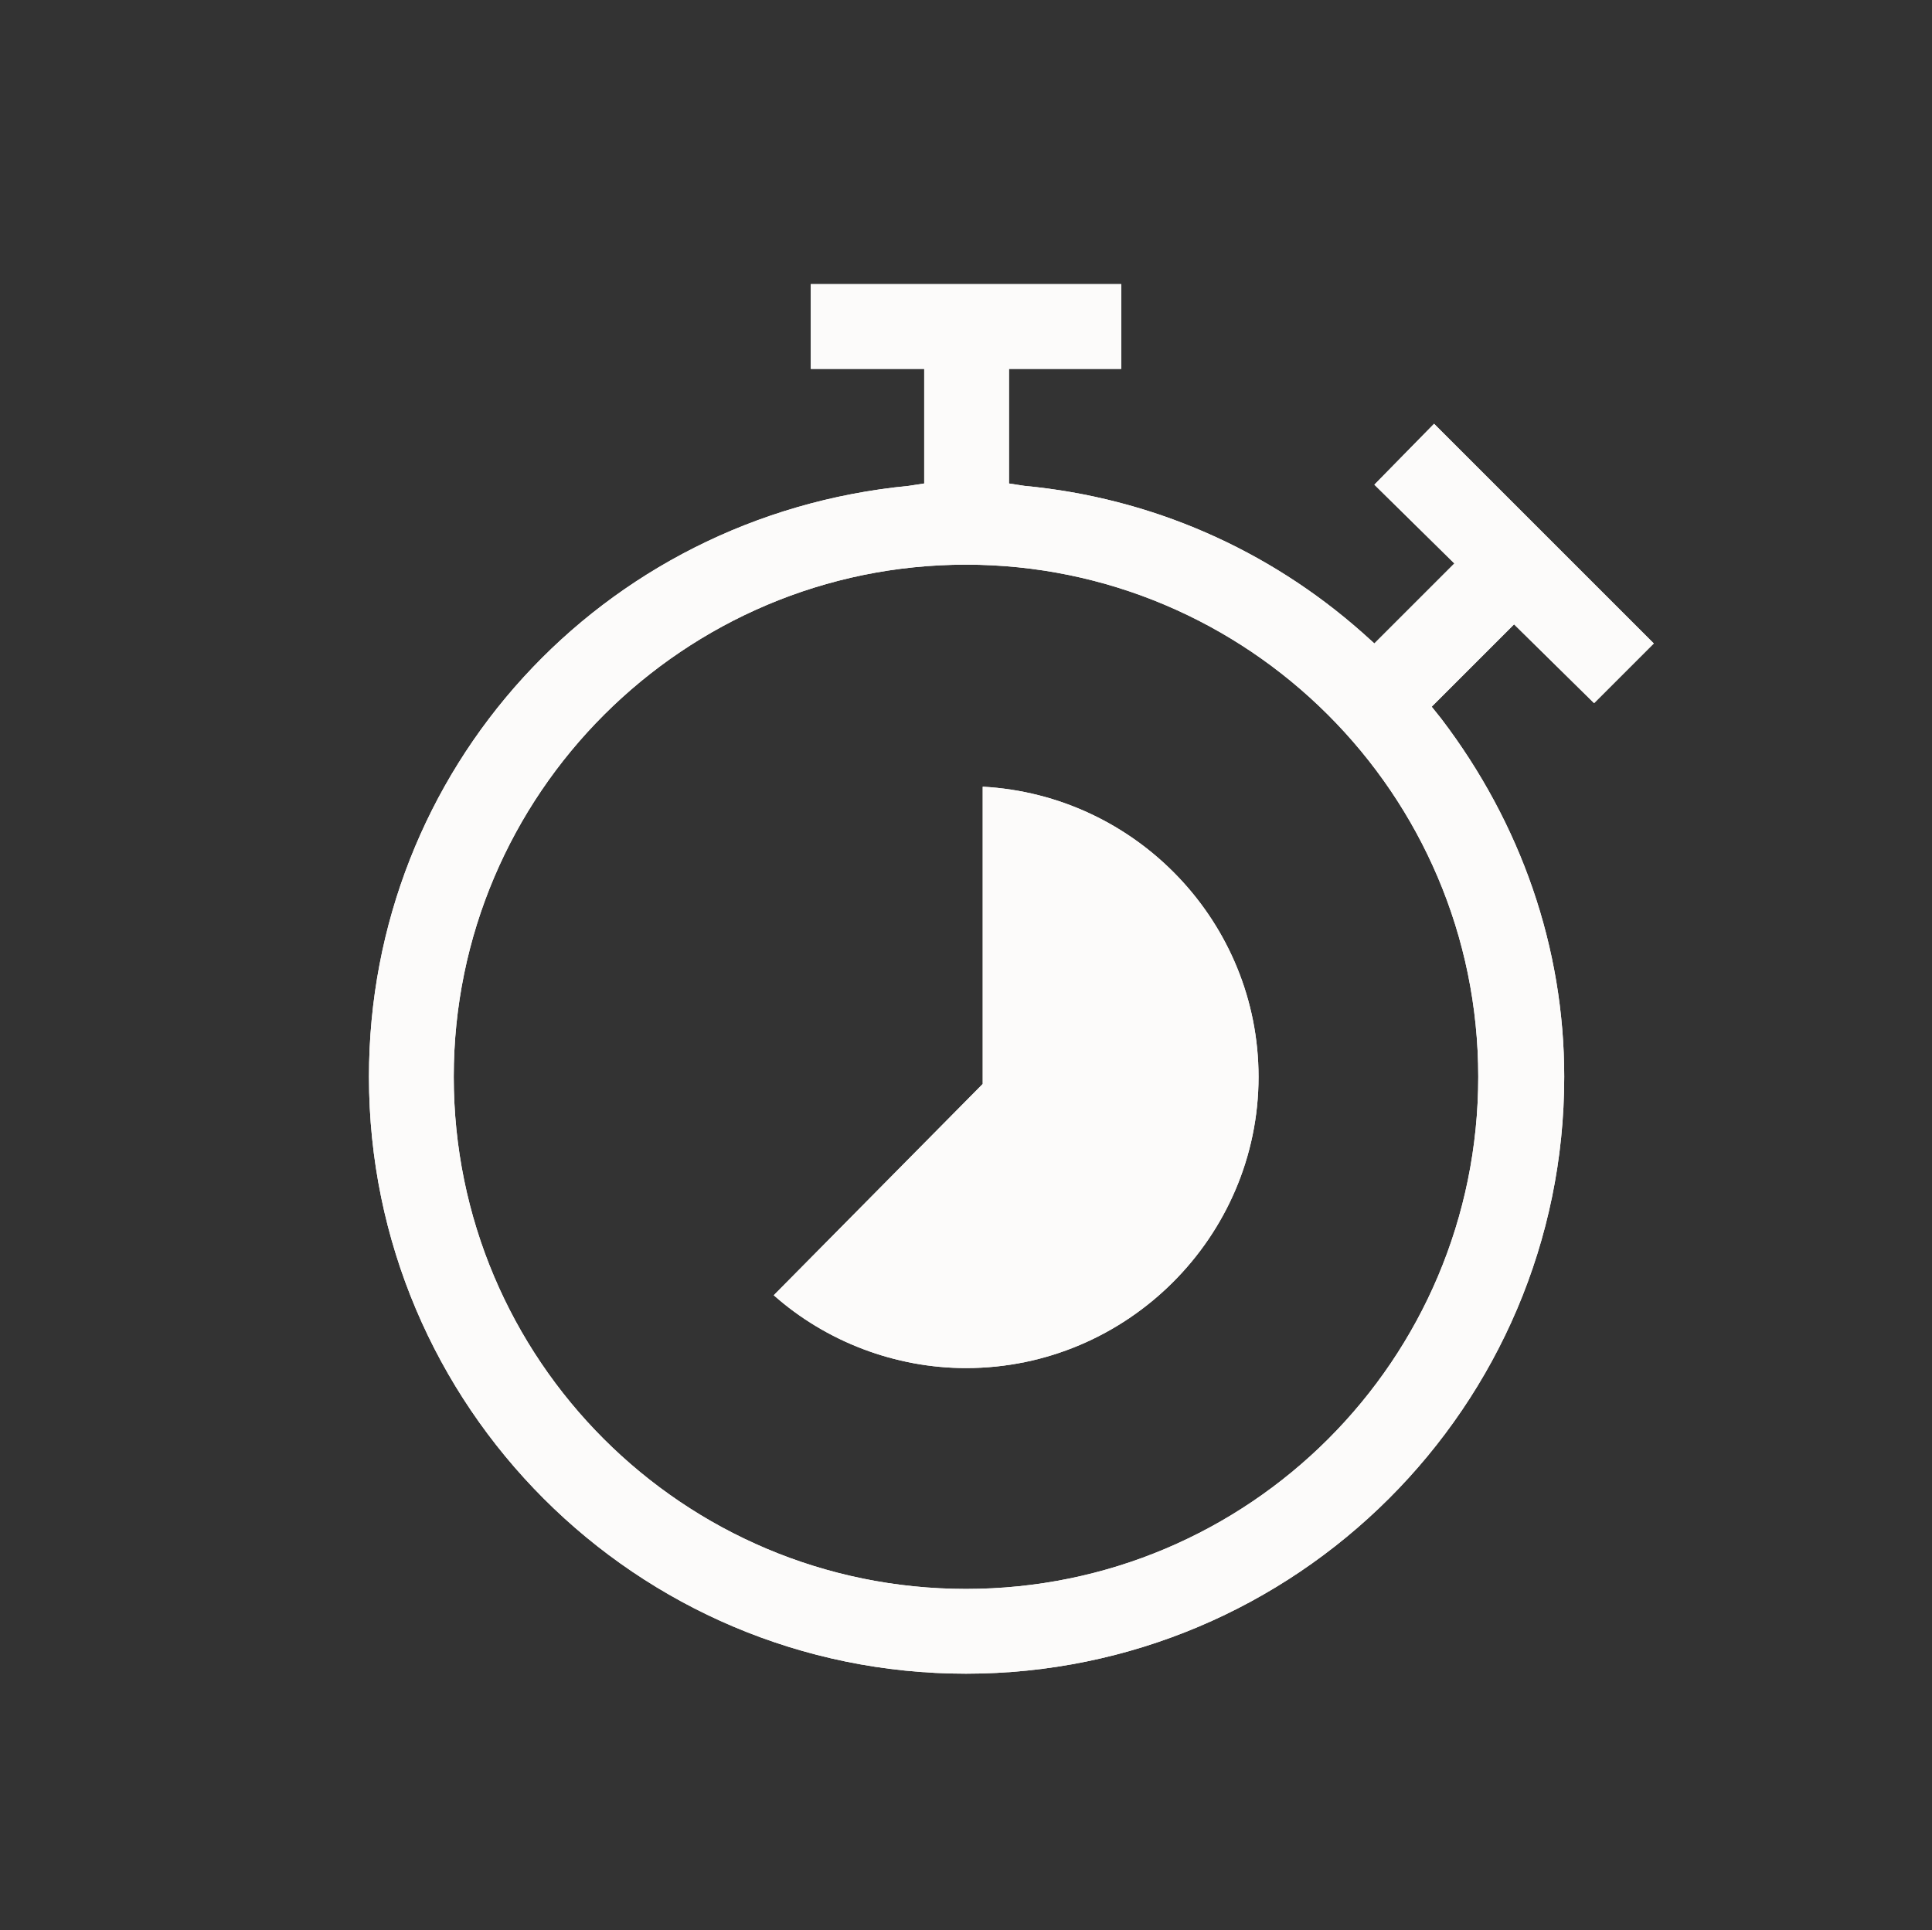 <?xml version="1.0" encoding="UTF-8"?>
<svg id="Layer_2" data-name="Layer 2" xmlns="http://www.w3.org/2000/svg" viewBox="0 0 16.18 16.17">
  <rect x="0" y="0" width="16.18" height="16.17" fill="#333333" stroke="none"/>
  <defs>
    <style>
      .cls-1 {
        fill: #fcfbfa;
      }

      .cls-2 {
        opacity: 0;
      }
    </style>
  </defs>
  <g id="Layer_1-2" data-name="Layer 1">
    <g>
      <g class="cls-2">
        <rect class="cls-1" width="16.18" height="16.17"/>
      </g>
      <g>
        <path class="cls-1" d="M13.35,5.89l.5-.5-1.84-1.84-.5.51.67.66-.67.67-.1-.09c-.79-.7-1.77-1.13-2.83-1.23l-.13-.02v-.96h.94v-.71h-2.6v.71h.95v.96l-.13.02c-2.58.25-4.52,2.38-4.52,4.95,0,2.76,2.24,5,5,5s5.01-2.24,5.01-5c0-1.08-.36-2.12-1.03-3l-.08-.1.69-.69.67.66ZM12.38,9.02c0,2.37-1.92,4.29-4.29,4.29s-4.29-1.92-4.29-4.29,1.93-4.29,4.29-4.29,4.29,1.92,4.29,4.29Z"/>
        <path class="cls-1" d="M13.35,5.89l.5-.5-1.84-1.84-.5.51.67.66-.67.67-.1-.09c-.79-.7-1.77-1.13-2.83-1.23l-.13-.02v-.96h.94v-.71h-2.6v.71h.95v.96l-.13.02c-2.58.25-4.52,2.38-4.52,4.95,0,2.76,2.24,5,5,5s5.01-2.24,5.01-5c0-1.08-.36-2.12-1.03-3l-.08-.1.69-.69.67.66ZM12.38,9.02c0,2.37-1.92,4.29-4.29,4.29s-4.29-1.92-4.29-4.29,1.93-4.29,4.29-4.29,4.29,1.92,4.29,4.29Z"/>
        <path class="cls-1" d="M10.54,9.02c0,1.34-1.1,2.44-2.45,2.44-.59,0-1.17-.22-1.61-.61l1.75-1.77v-2.49c1.29.07,2.31,1.14,2.31,2.43Z"/>
        <path class="cls-1" d="M10.54,9.02c0,1.34-1.1,2.44-2.45,2.44-.59,0-1.17-.22-1.61-.61l1.75-1.77v-2.49c1.29.07,2.31,1.14,2.31,2.43Z"/>
      </g>
    </g>
  </g>
</svg>